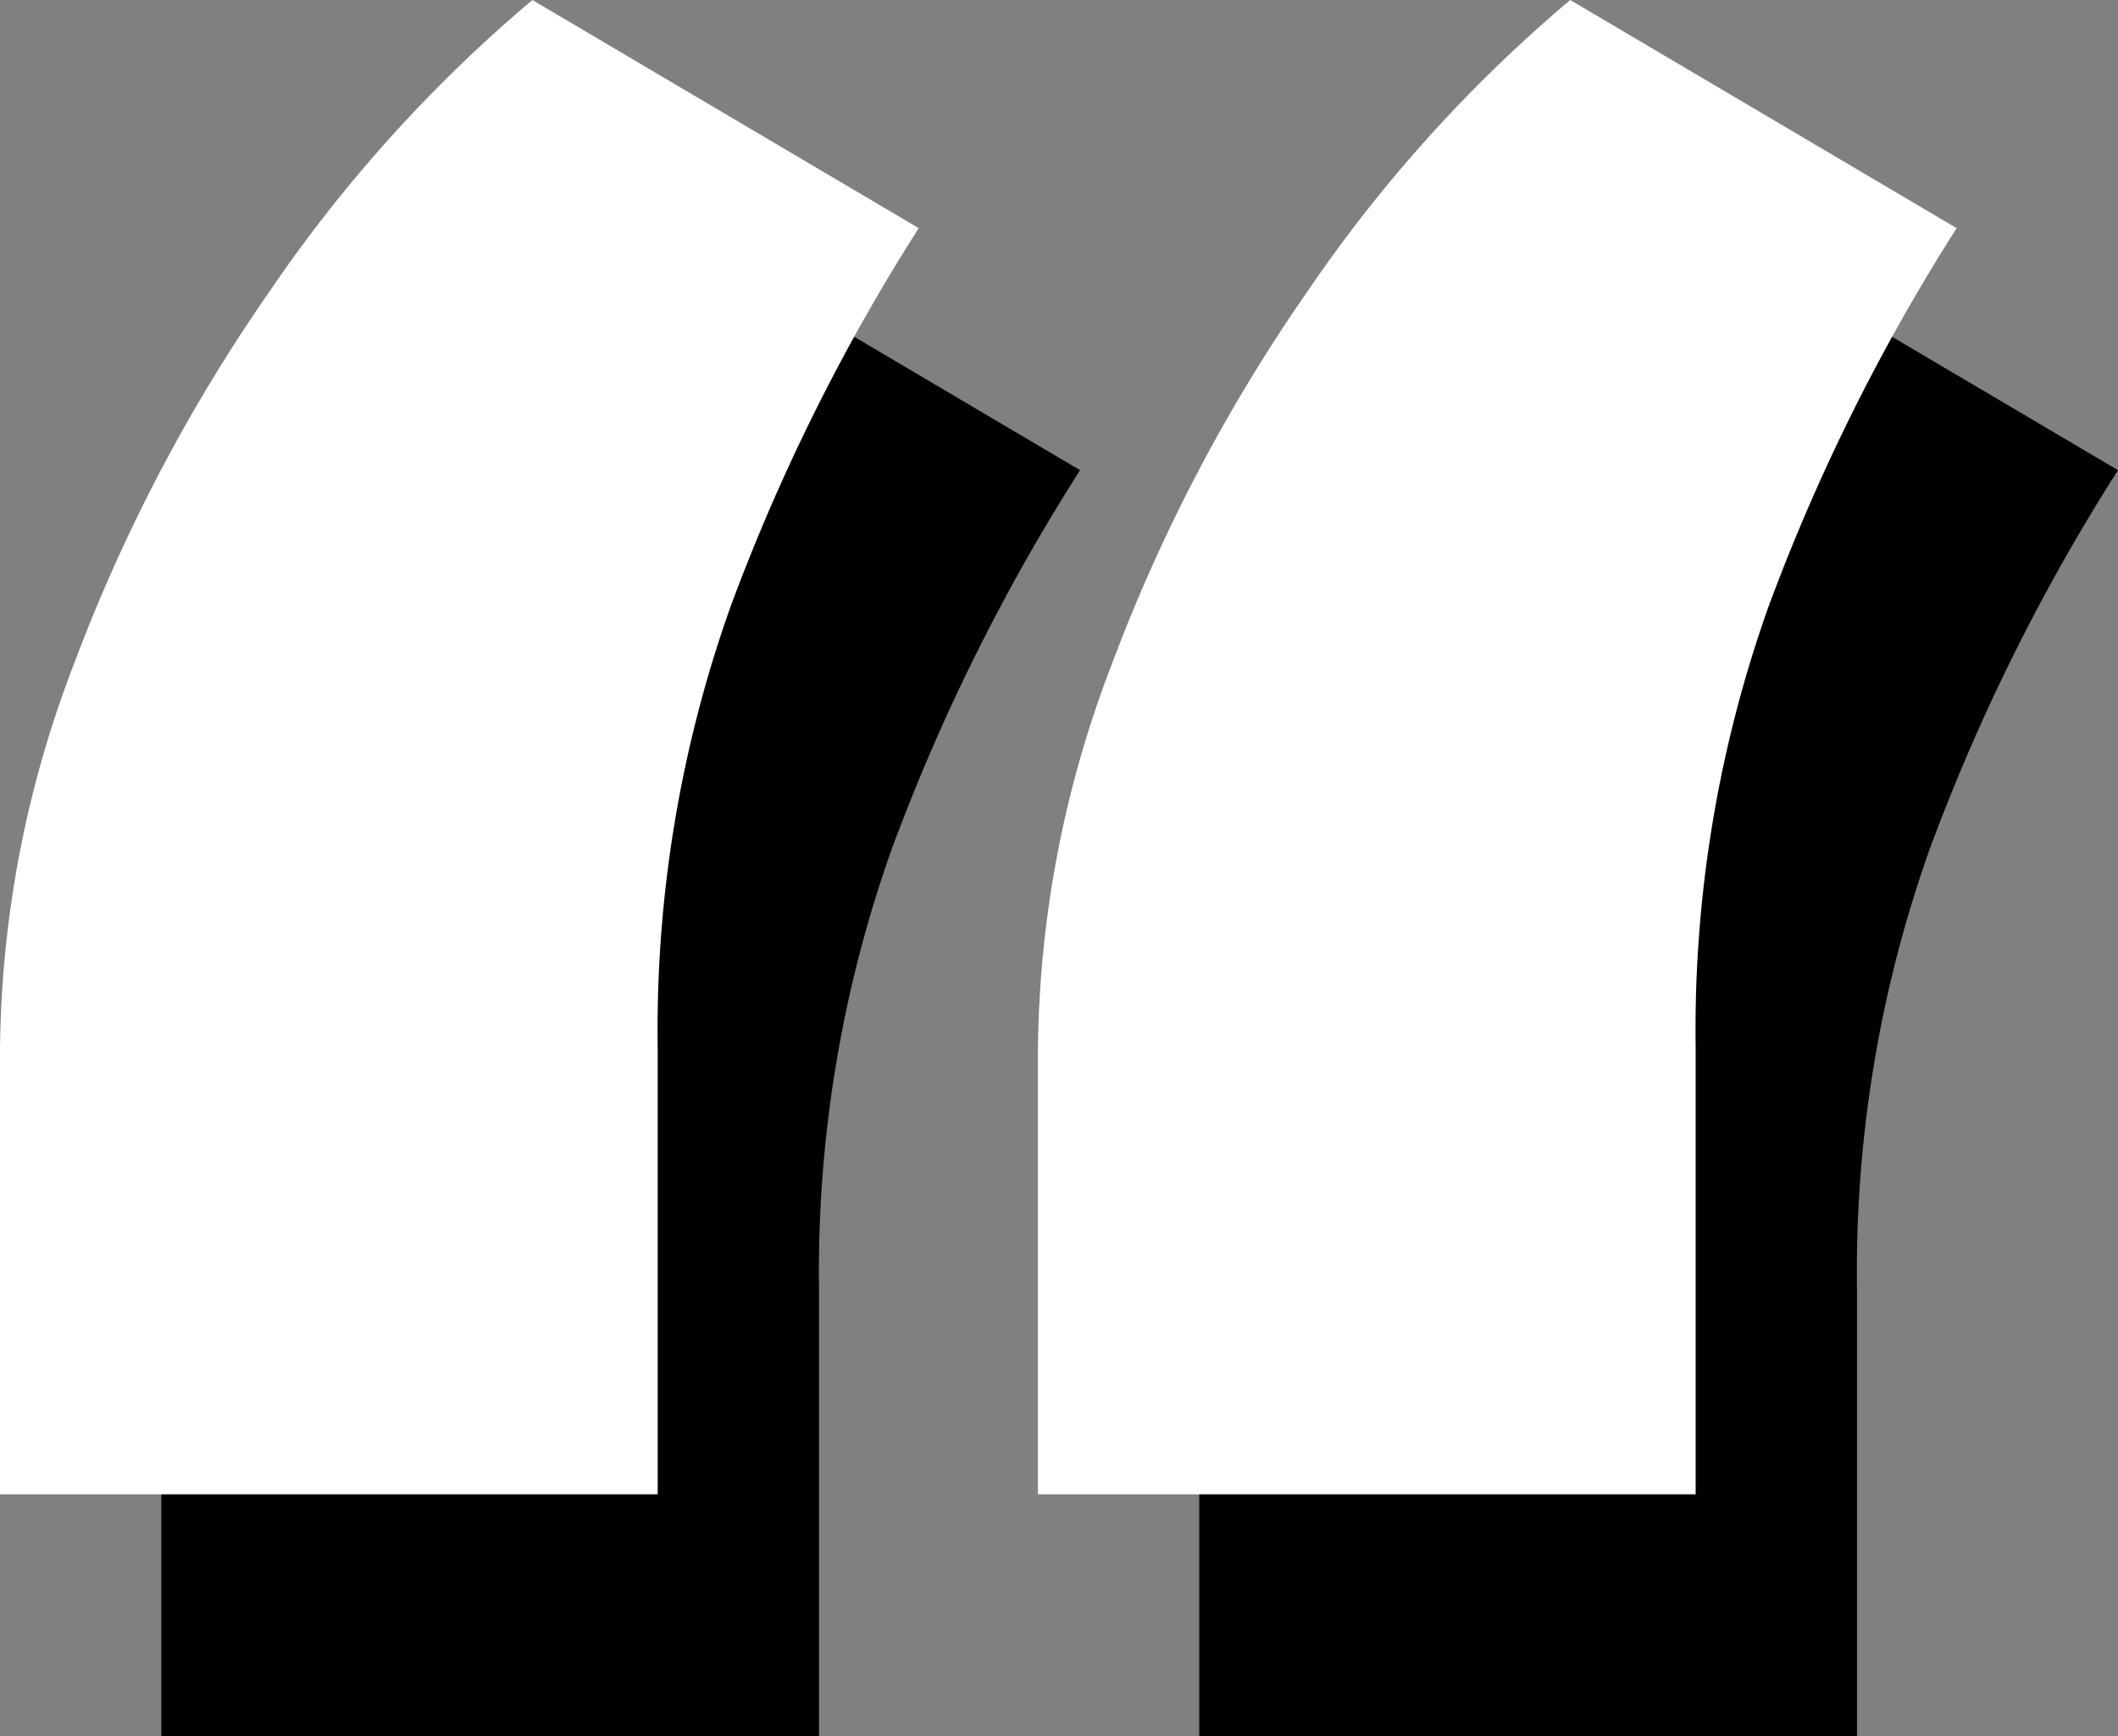 <svg xmlns="http://www.w3.org/2000/svg" xmlns:xlink="http://www.w3.org/1999/xlink" id="Group_1137" data-name="Group 1137" width="105.025" height="86.094" viewBox="0 0 105.025 86.094"><rect x="0" y="0" width="105.025" height="86.094" fill="#808080" stroke="none"/><defs><clipPath id="clip-path"><rect id="Rectangle_2061" data-name="Rectangle 2061" width="105.025" height="86.094" transform="translate(0 0)" fill="none"></rect></clipPath></defs><g id="Group_1136" data-name="Group 1136" clip-path="url(#clip-path)"><path id="Path_2815" data-name="Path 2815" d="M8,86.094V64.079a54.335,54.335,0,0,1,3.669-19.16,83.836,83.836,0,0,1,9.682-18.447A71.384,71.384,0,0,1,34.4,12L53.557,23.313a98.323,98.323,0,0,0-9.326,18.753,62.5,62.5,0,0,0-3.618,21.81V86.094Zm51.468,0V64.079a54.357,54.357,0,0,1,3.669-19.16,83.879,83.879,0,0,1,9.682-18.447A71.384,71.384,0,0,1,85.864,12l19.161,11.313A98.319,98.319,0,0,0,95.7,42.066a62.477,62.477,0,0,0-3.618,21.81V86.094Z"></path><path id="Path_2816" data-name="Path 2816" d="M0,74.094V52.079a54.335,54.335,0,0,1,3.669-19.16,83.836,83.836,0,0,1,9.682-18.447A71.384,71.384,0,0,1,26.4,0L45.557,11.313a98.323,98.323,0,0,0-9.326,18.753,62.5,62.5,0,0,0-3.618,21.81V74.094Zm51.468,0V52.079a54.357,54.357,0,0,1,3.669-19.16,83.879,83.879,0,0,1,9.682-18.447A71.384,71.384,0,0,1,77.864,0L97.025,11.313A98.319,98.319,0,0,0,87.7,30.066a62.477,62.477,0,0,0-3.618,21.81V74.094Z" fill="#fff"></path></g></svg>